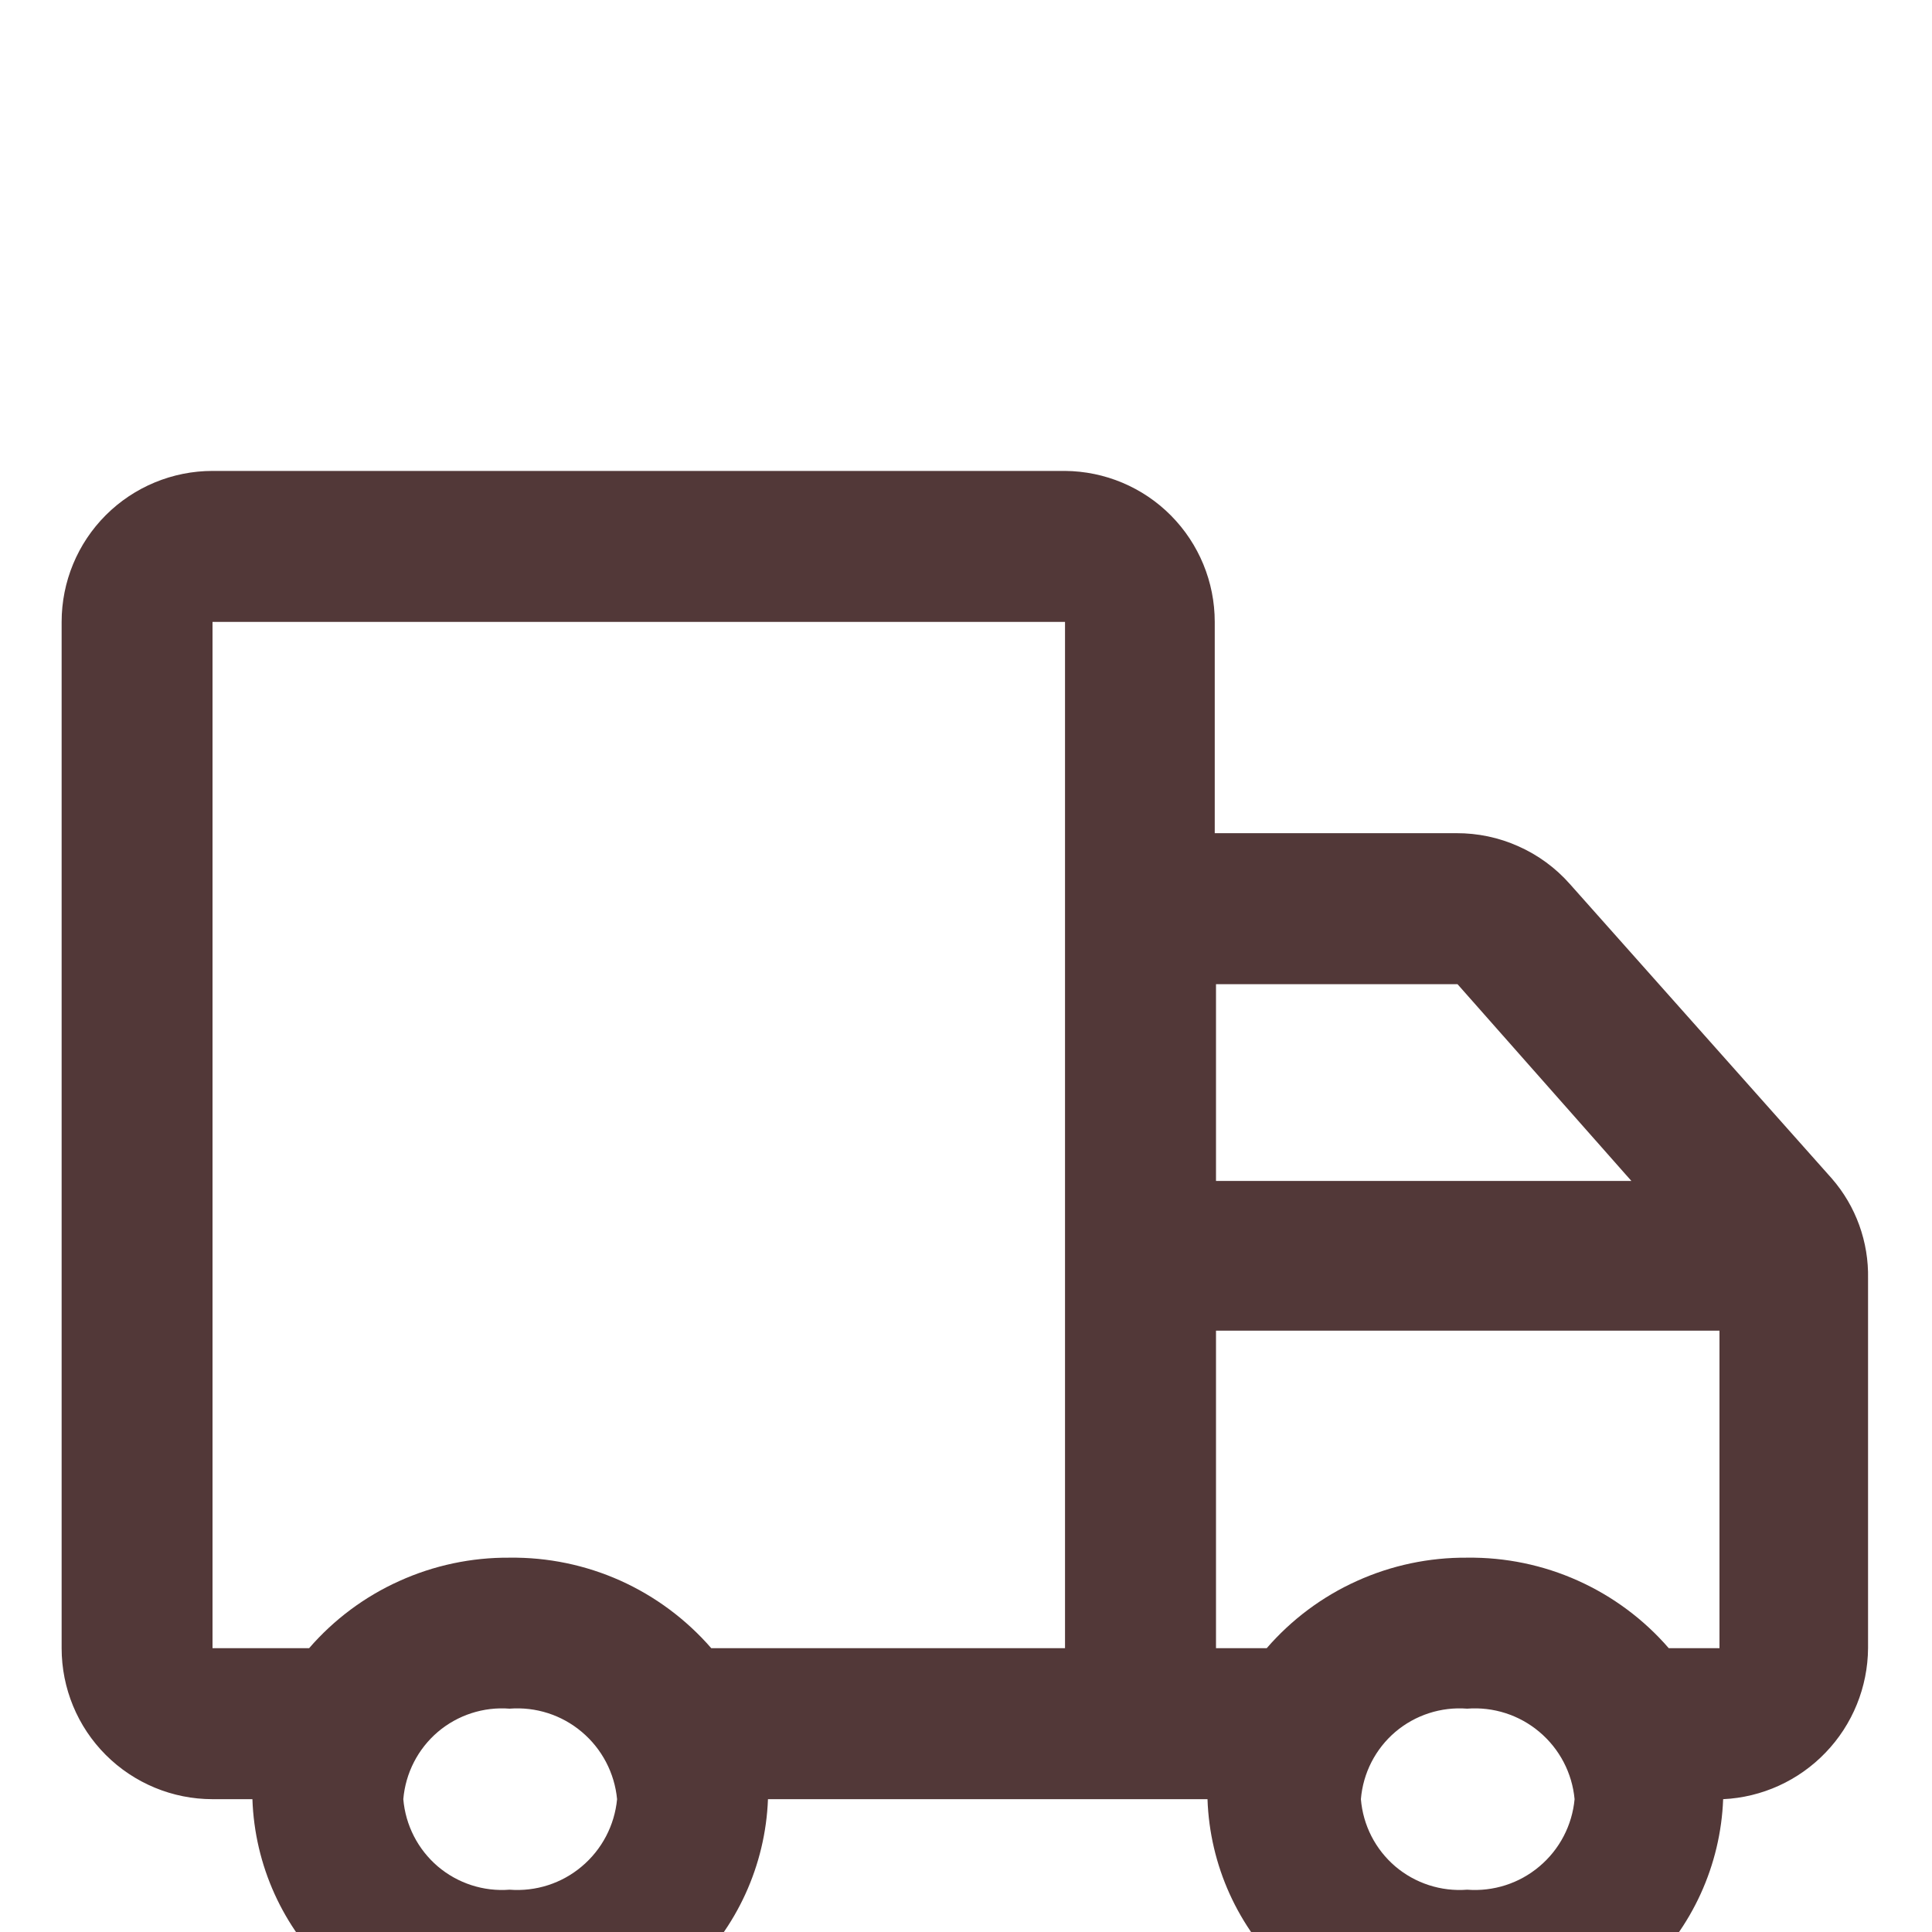<svg width="20" height="20" viewBox="0 0 20 20" fill="none" xmlns="http://www.w3.org/2000/svg">
<g clip-path="url(#clip0_155_2145)">
<path d="M18.963 12.2L16.25 9.15C16.103 8.984 15.922 8.851 15.719 8.761C15.517 8.67 15.297 8.624 15.075 8.625H12.575V6.438C12.575 6.025 12.412 5.63 12.122 5.337C11.832 5.044 11.437 4.878 11.025 4.875H2.2C1.786 4.875 1.388 5.04 1.095 5.333C0.802 5.626 0.638 6.023 0.638 6.438V17.062C0.638 17.477 0.802 17.874 1.095 18.167C1.388 18.46 1.786 18.625 2.2 18.625H2.613C2.636 19.309 2.929 19.956 3.428 20.425C3.927 20.893 4.591 21.145 5.275 21.125C5.961 21.145 6.626 20.894 7.127 20.426C7.628 19.957 7.924 19.31 7.95 18.625H12.5C12.523 19.309 12.816 19.956 13.315 20.425C13.814 20.893 14.479 21.145 15.163 21.125C15.848 21.145 16.514 20.894 17.015 20.426C17.516 19.957 17.812 19.31 17.838 18.625C18.24 18.606 18.62 18.433 18.899 18.142C19.178 17.852 19.335 17.465 19.338 17.062V13.238C19.346 12.857 19.213 12.487 18.963 12.2ZM5.275 19.562C5.005 19.583 4.738 19.496 4.532 19.321C4.326 19.145 4.198 18.895 4.175 18.625C4.198 18.355 4.326 18.105 4.532 17.929C4.738 17.754 5.005 17.667 5.275 17.688C5.547 17.667 5.815 17.753 6.023 17.929C6.231 18.104 6.362 18.354 6.388 18.625C6.362 18.896 6.231 19.146 6.023 19.321C5.815 19.497 5.547 19.583 5.275 19.562ZM11.025 10.088V17.062H7.363C7.104 16.764 6.783 16.525 6.423 16.363C6.062 16.201 5.67 16.12 5.275 16.125C4.882 16.122 4.493 16.204 4.135 16.366C3.776 16.527 3.457 16.765 3.2 17.062H2.2V6.438H11.025V10.088ZM12.588 10.188H15.088L16.888 12.225H12.588V10.188ZM15.188 19.562C14.918 19.583 14.65 19.496 14.444 19.321C14.238 19.145 14.11 18.895 14.088 18.625C14.11 18.355 14.238 18.105 14.444 17.929C14.65 17.754 14.918 17.667 15.188 17.688C15.459 17.667 15.728 17.753 15.936 17.929C16.144 18.104 16.275 18.354 16.3 18.625C16.275 18.896 16.144 19.146 15.936 19.321C15.728 19.497 15.459 19.583 15.188 19.562ZM15.188 16.125C14.794 16.122 14.405 16.204 14.047 16.366C13.689 16.527 13.37 16.765 13.113 17.062H12.588V13.775H17.8V17.062H17.275C17.017 16.764 16.696 16.525 16.335 16.363C15.975 16.201 15.583 16.12 15.188 16.125Z" fill="#523838"/>
</g>
<defs>
<clipPath id="clip0_155_2145">
<rect width="20" height="20" fill="white"/>
</clipPath>
</defs>
</svg>
